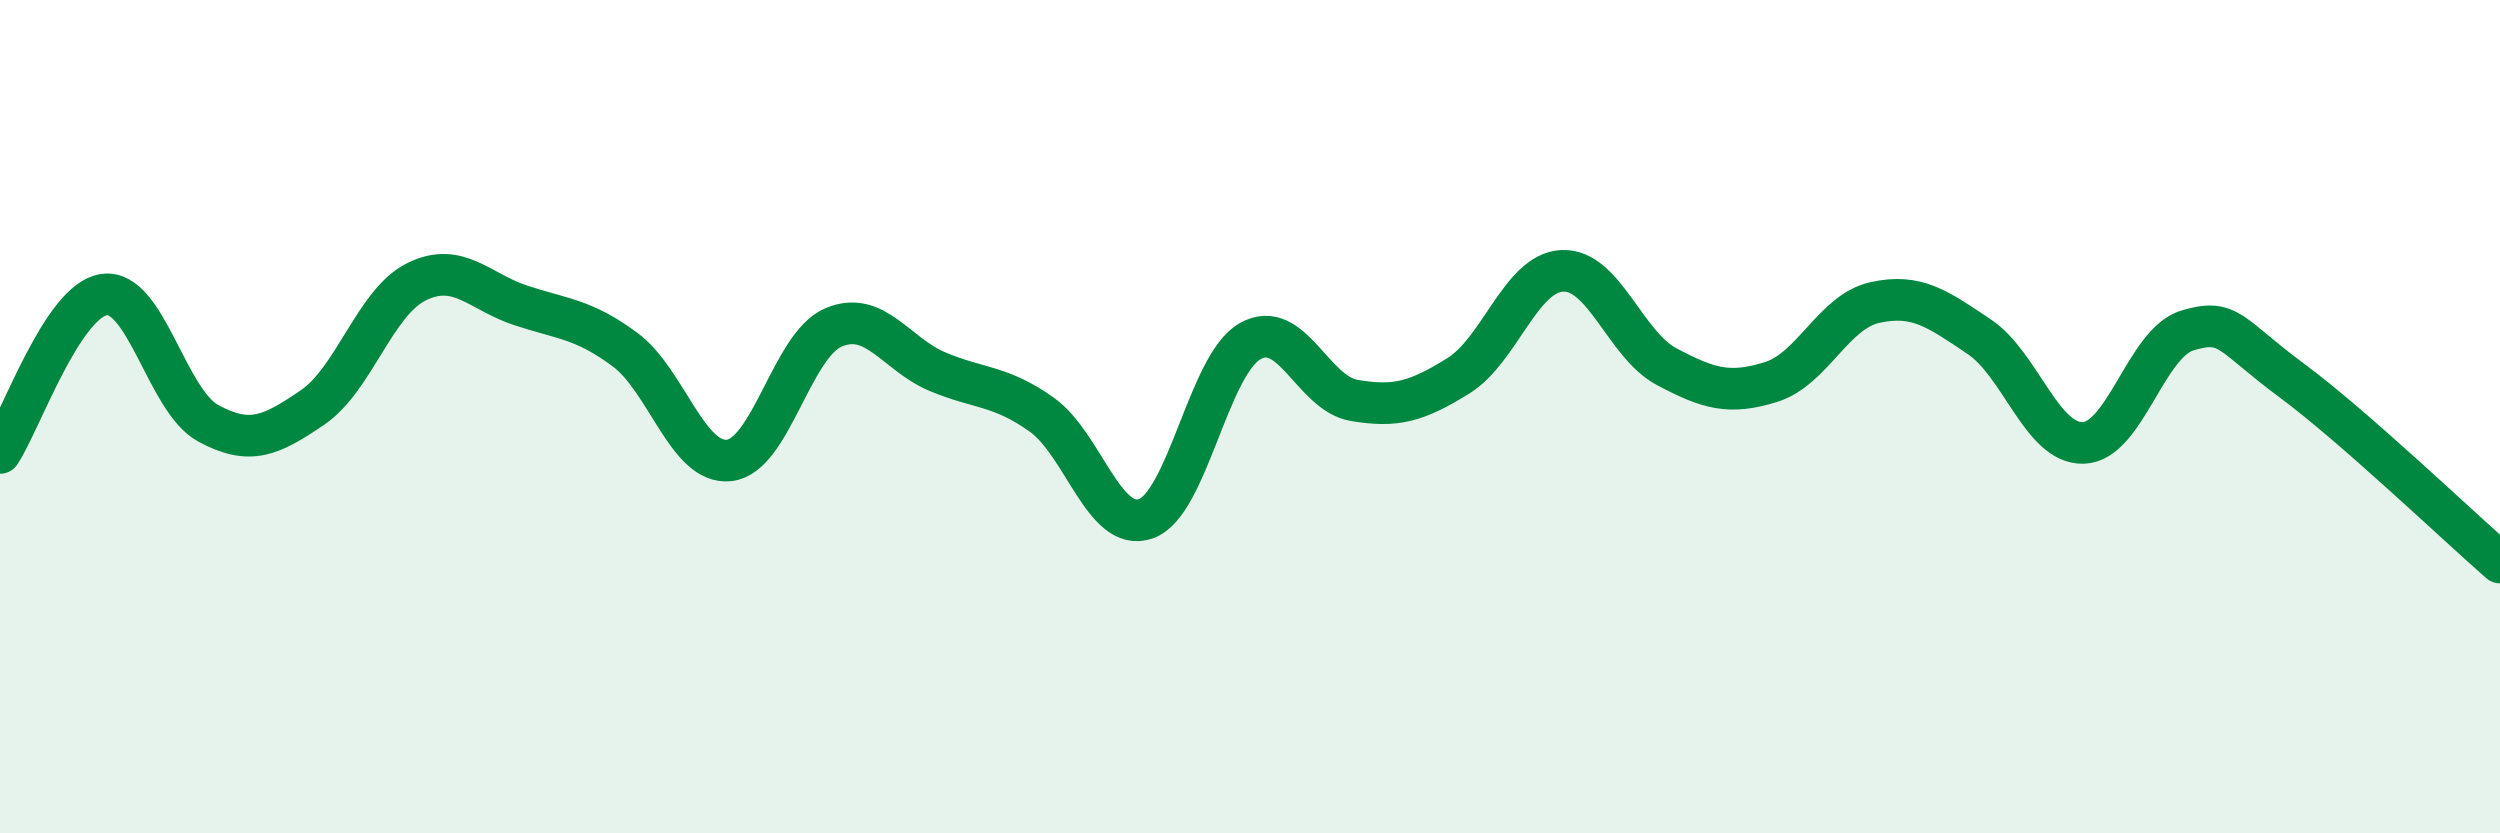 
    <svg width="60" height="20" viewBox="0 0 60 20" xmlns="http://www.w3.org/2000/svg">
      <path
        d="M 0,10.87 C 0.5,10.11 1.5,7.21 2.5,7.07 C 3.5,6.93 4,9.62 5,10.16 C 6,10.7 6.5,10.46 7.5,9.78 C 8.5,9.1 9,7.25 10,6.76 C 11,6.27 11.5,7 12.5,7.33 C 13.5,7.66 14,7.65 15,8.39 C 16,9.13 16.5,11.16 17.5,11.05 C 18.5,10.94 19,8.29 20,7.86 C 21,7.43 21.5,8.5 22.5,8.92 C 23.5,9.34 24,9.24 25,9.95 C 26,10.66 26.5,12.8 27.5,12.45 C 28.5,12.1 29,8.76 30,8.19 C 31,7.62 31.5,9.44 32.5,9.61 C 33.5,9.78 34,9.64 35,9.02 C 36,8.4 36.5,6.54 37.5,6.5 C 38.5,6.46 39,8.27 40,8.8 C 41,9.33 41.5,9.48 42.5,9.17 C 43.5,8.86 44,7.48 45,7.26 C 46,7.04 46.5,7.41 47.5,8.08 C 48.5,8.75 49,10.66 50,10.63 C 51,10.6 51.5,8.23 52.5,7.93 C 53.5,7.63 53.5,8.02 55,9.13 C 56.5,10.24 59,12.63 60,13.5L60 20L0 20Z"
        fill="#008740"
        opacity="0.1"
        stroke-linecap="round"
        stroke-linejoin="round"
      />
      <path
        d="M 0,10.87 C 0.5,10.11 1.5,7.21 2.5,7.07 C 3.5,6.93 4,9.62 5,10.16 C 6,10.7 6.5,10.46 7.5,9.78 C 8.5,9.1 9,7.25 10,6.76 C 11,6.27 11.5,7 12.5,7.33 C 13.5,7.66 14,7.65 15,8.39 C 16,9.13 16.5,11.16 17.5,11.05 C 18.5,10.94 19,8.29 20,7.86 C 21,7.43 21.5,8.5 22.5,8.92 C 23.5,9.34 24,9.24 25,9.95 C 26,10.66 26.5,12.8 27.5,12.45 C 28.5,12.1 29,8.76 30,8.19 C 31,7.62 31.5,9.44 32.5,9.61 C 33.5,9.78 34,9.64 35,9.02 C 36,8.4 36.5,6.54 37.5,6.5 C 38.5,6.46 39,8.27 40,8.8 C 41,9.33 41.5,9.48 42.5,9.17 C 43.5,8.86 44,7.48 45,7.26 C 46,7.04 46.5,7.41 47.5,8.08 C 48.5,8.75 49,10.66 50,10.63 C 51,10.6 51.5,8.23 52.5,7.93 C 53.5,7.63 53.5,8.02 55,9.13 C 56.5,10.24 59,12.63 60,13.5"
        stroke="#008740"
        stroke-width="1"
        fill="none"
        stroke-linecap="round"
        stroke-linejoin="round"
      />
    </svg>
  